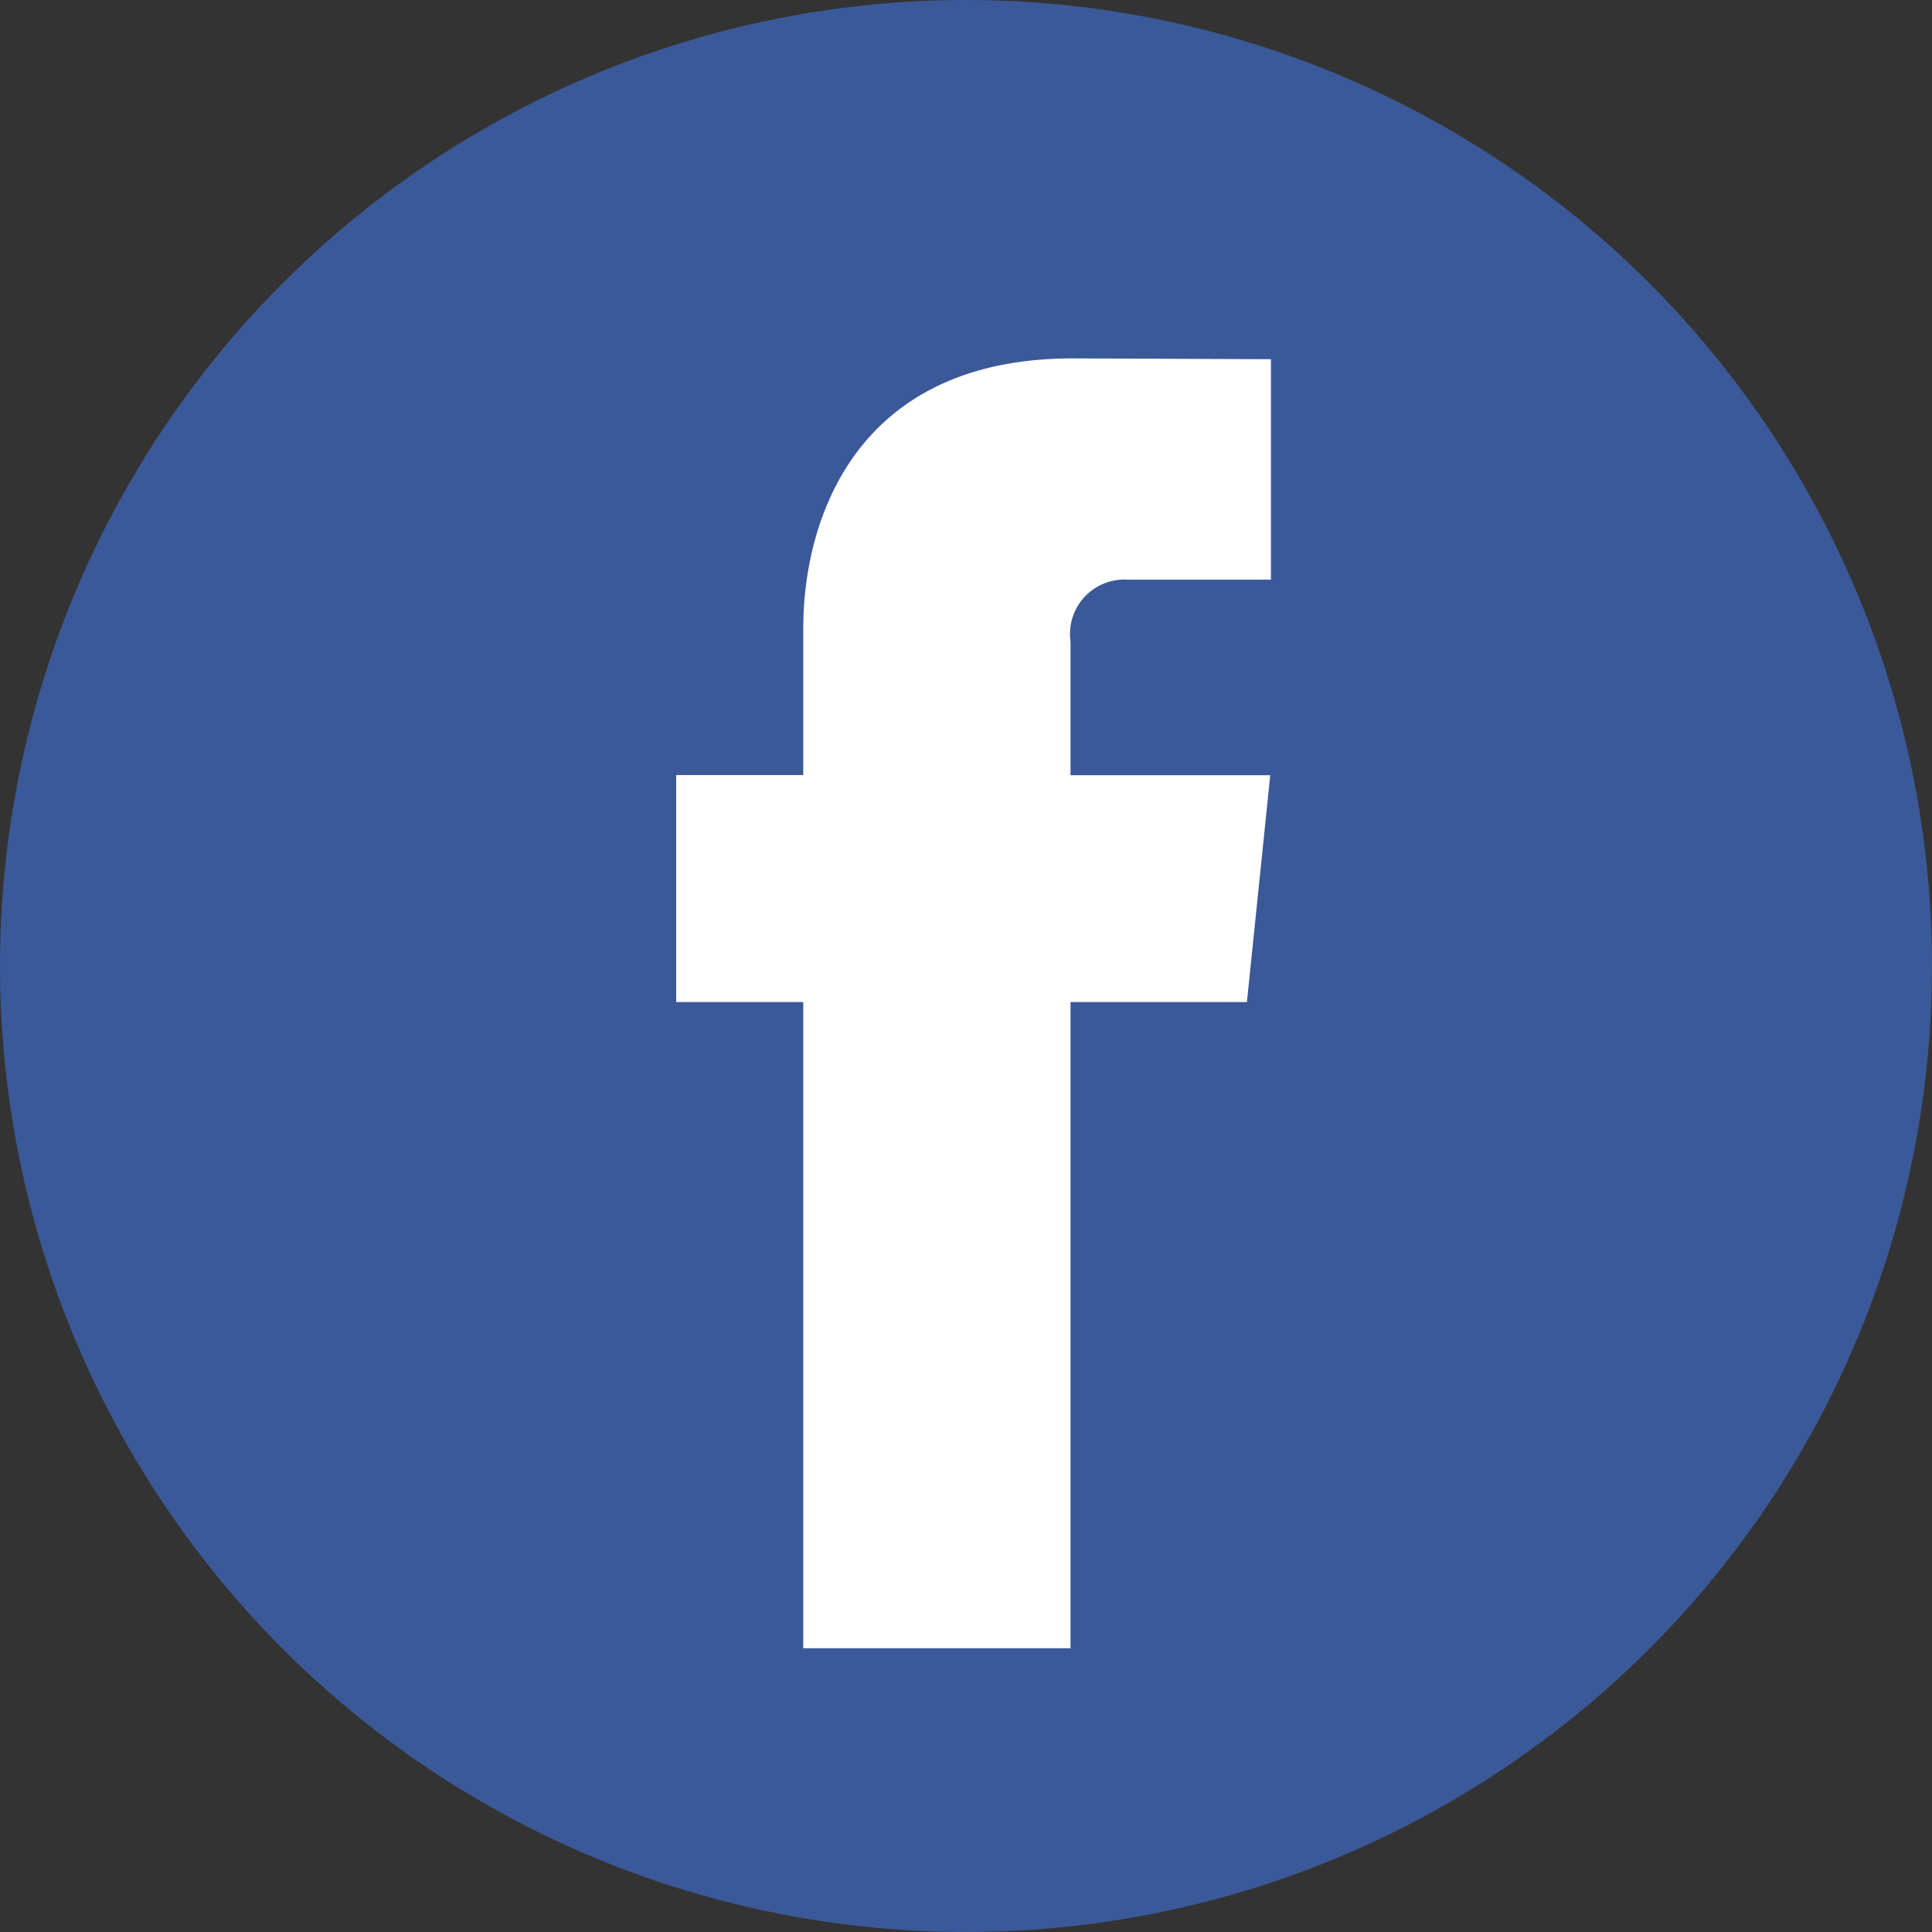 <svg xmlns="http://www.w3.org/2000/svg" width="40" height="40" viewBox="0 0 40 40">
  <rect x="0" y="0" width="40" height="40" fill="#333333" stroke="none"/>
  <g id="facebook" transform="translate(0)">
    <circle id="楕円形_1" data-name="楕円形 1" cx="20" cy="20" r="20" transform="translate(0)" fill="#3b5998"/>
    <path id="パス_12" data-name="パス 12" d="M49.628,35.09H45.976V48.468H40.443V35.09H37.812v-4.7h2.631V27.346c0-2.176,1.033-5.583,5.582-5.583l4.1.017v4.564H47.15a1.126,1.126,0,0,0-1.174,1.282v2.767h4.135Z" transform="translate(-23.812 -14.343)" fill="#fff"/>
  </g>
</svg>

